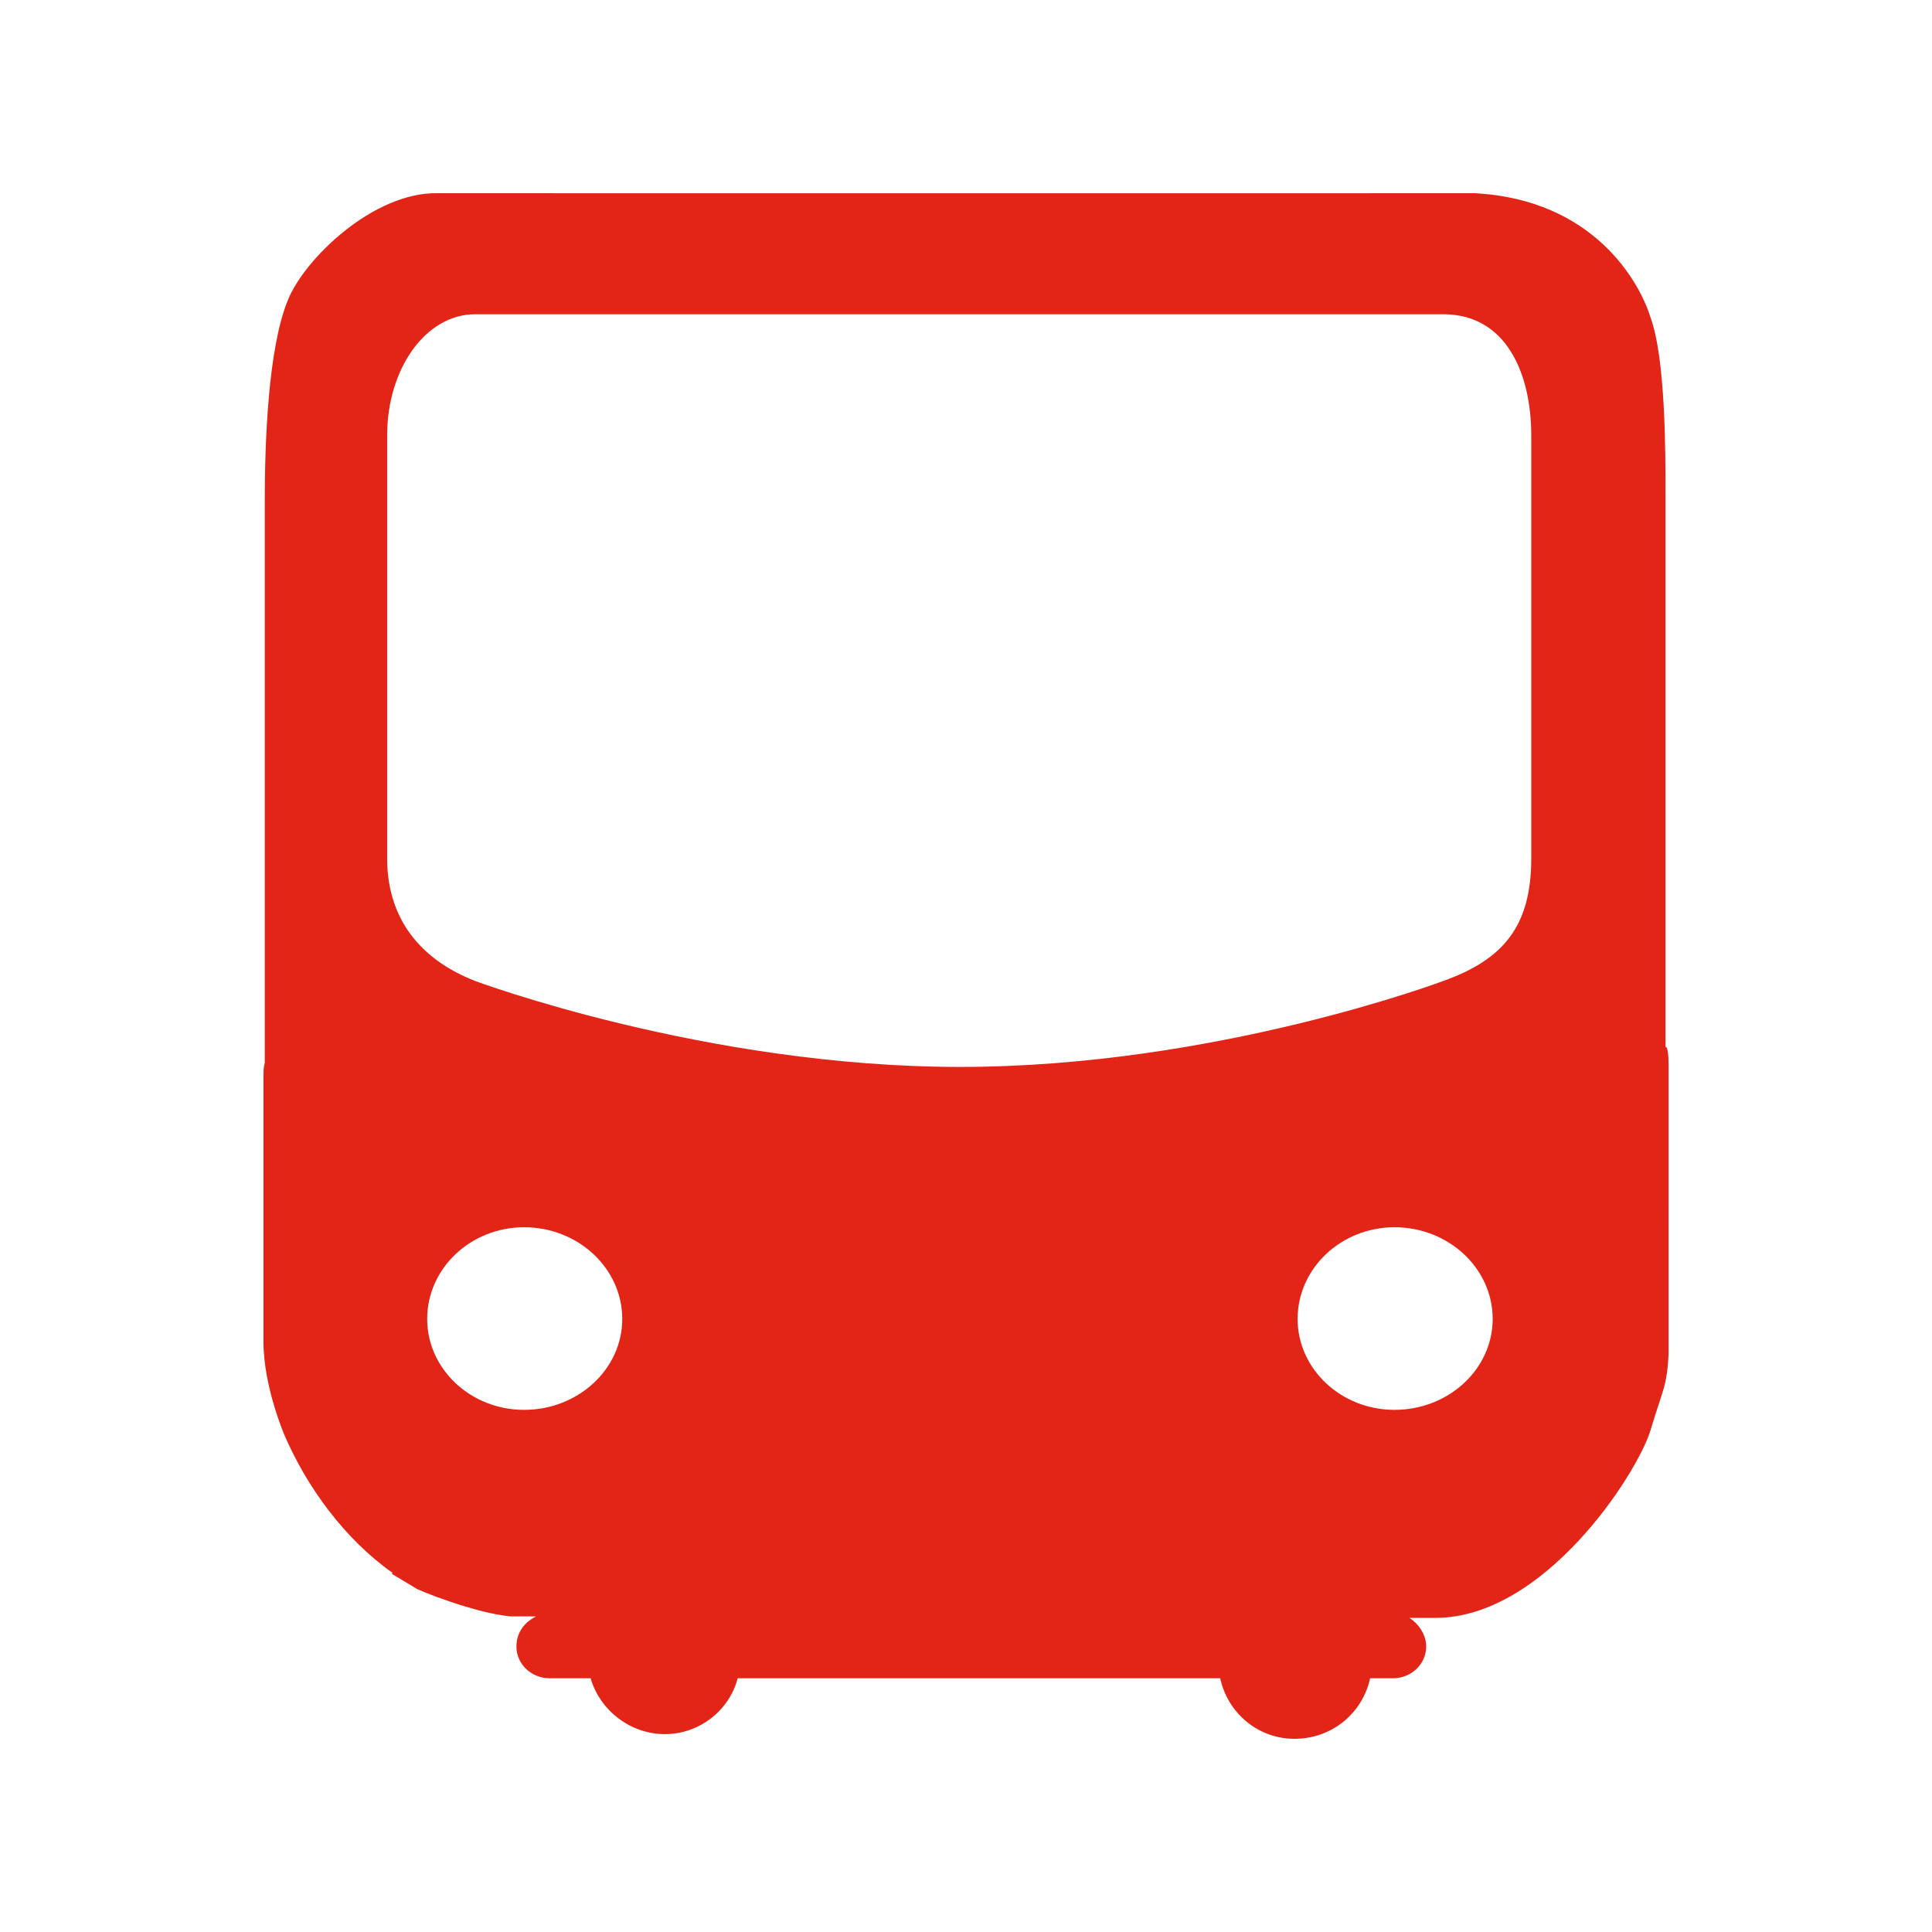 <?xml version="1.0" encoding="UTF-8" standalone="no"?>
<!-- Generator: Adobe Illustrator 19.2.0, SVG Export Plug-In . SVG Version: 6.00 Build 0)  -->

<svg
   xmlns:dc="http://purl.org/dc/elements/1.1/"
   xmlns:cc="http://creativecommons.org/ns#"
   xmlns:rdf="http://www.w3.org/1999/02/22-rdf-syntax-ns#"
   xmlns:svg="http://www.w3.org/2000/svg"
   xmlns="http://www.w3.org/2000/svg"
   xmlns:sodipodi="http://sodipodi.sourceforge.net/DTD/sodipodi-0.dtd"
   xmlns:inkscape="http://www.inkscape.org/namespaces/inkscape"
   version="1.1"
   id="Ebene_1"
   x="0px"
   y="0px"
   viewBox="0 0 100 100"
   style="enable-background:new 0 0 100 100;"
   xml:space="preserve"
   inkscape:version="0.48.5 r10040"
   width="100%"
   height="100%"
   sodipodi:docname="haf_menu_planner_active.svg"><defs
   id="defs7" /><sodipodi:namedview
   pagecolor="#ffffff"
   bordercolor="#666666"
   borderopacity="1"
   objecttolerance="10"
   gridtolerance="10"
   guidetolerance="10"
   inkscape:pageopacity="0"
   inkscape:pageshadow="2"
   inkscape:window-width="749"
   inkscape:window-height="480"
   id="namedview5"
   showgrid="false"
   inkscape:zoom="2.36"
   inkscape:cx="50"
   inkscape:cy="50"
   inkscape:window-x="0"
   inkscape:window-y="0"
   inkscape:window-maximized="0"
   inkscape:current-layer="_x32_4x24_3_" />
<g
   id="_x32_4x24_3_">
	<path
   id="PrimaryClr_10_"
   style="fill:#e32518;fill-opacity:1"
   d="M86.207,54.202c0-6.138,0-12.313,0-18.482c0-4.302,0-5.786,0-10.099   c0-2.253,0-7.082-0.782-9.207c-0.55-1.781-2.902-6.087-9.096-6.413c0,0-50.068,0.005-53.676,0c-3.294-0.073-6.9,3.377-7.762,5.557   c-1.019,2.497-1.187,7.342-1.187,10.469c0,4.152,0,5.549,0,9.694c0,6.457,0,12.874,0,19.292c-0.062,0.207-0.067,0.441-0.067,0.676   c0,0,0,11.408,0,13.753c0,2.344,1.097,4.863,1.097,4.863c1.176,2.717,3.135,5.374,5.566,7.093c0,0.011,0,0.067,0,0.078   c0.392,0.235,0.785,0.469,1.177,0.703c0,0.078,3.132,1.328,4.94,1.484c0,0-0.307,0,1.332,0.003   c-0.627,0.309-1.019,0.856-1.019,1.559c0,0.92,0.784,1.642,1.724,1.642h2.118c0.47,1.641,2.038,2.891,3.843,2.891   c1.803,0,3.348-1.25,3.766-2.891h24.975C63.548,88.665,65.116,90,66.997,90c1.96,0,3.527-1.335,3.921-3.132h1.176   c0.941,0,1.725-0.723,1.725-1.642c0-0.625-0.392-1.172-0.862-1.484c0.47,0,1.177,0,1.331,0c5.649,0,10.43-7.424,11.136-9.689   c0.627-2.111,0.862-2.277,0.941-3.979V55.141C86.364,54.437,86.285,54.131,86.207,54.202z M27.126,72.974   c-2.765,0-5.015-2.111-5.015-4.706c0-2.617,2.25-4.746,5.015-4.746c2.802,0,5.082,2.129,5.082,4.746   C32.208,70.863,29.928,72.974,27.126,72.974z M72.179,72.974c-2.765,0-5.015-2.111-5.015-4.706c0-2.617,2.25-4.746,5.015-4.746   c2.802,0,5.082,2.129,5.082,4.746C77.261,70.863,74.981,72.974,72.179,72.974z M79.258,44.413c0,3.49-1.4,5.237-4.552,6.361   c0,0-11.817,4.45-25.005,4.45c-13.206,0-25.111-4.45-25.111-4.45c-2.452-0.959-4.552-2.871-4.552-6.361V22.551   c0-3.49,2.013-6.285,4.552-6.285h50.116c3.24,0,4.552,3.034,4.552,6.285V44.413z" />
</g>
</svg>